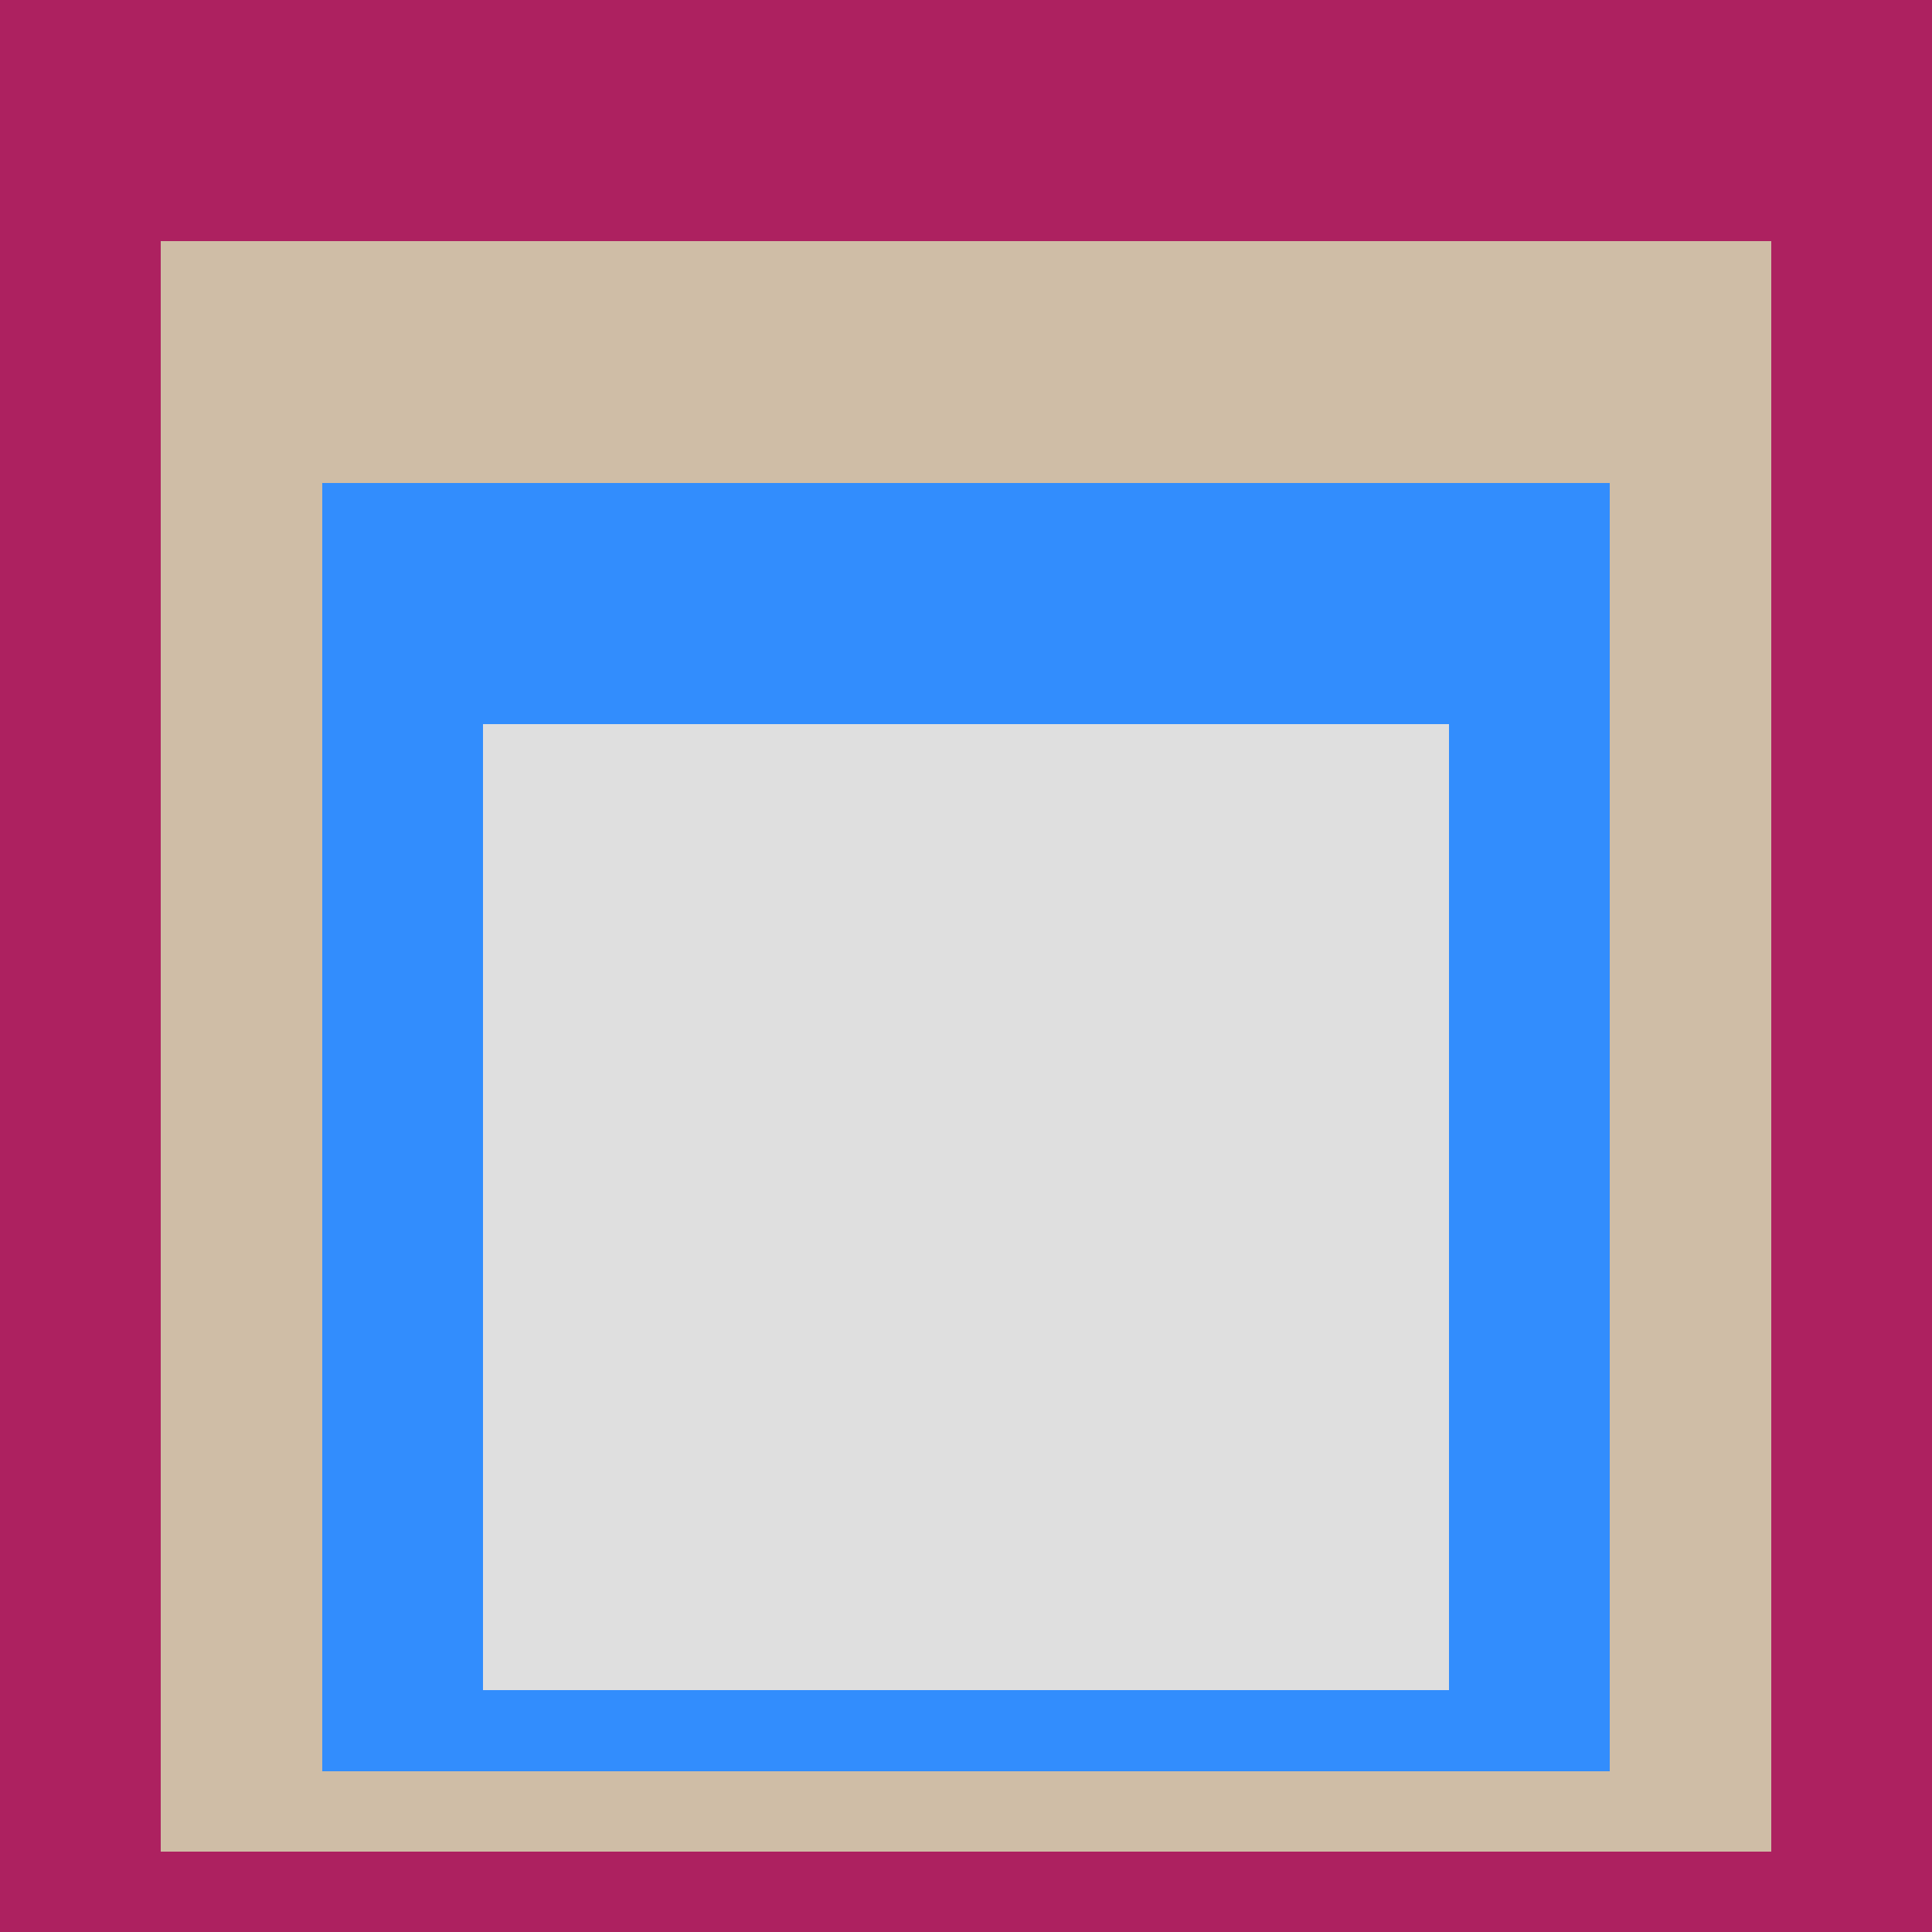 <svg class="big visible" width="1200" height="1200" shape-rendering="crispEdges" viewBox="0 0 24 24" version="1.1" xmlns="http://www.w3.org/2000/svg"><rect class="b" width="24" height="24" x="0" y="0" fill="#ad2160" /><rect class="b" width="20" height="20" x="2" y="3" fill="#cfbda6" /><rect class="b" width="16" height="16" x="4" y="6" fill="#328dfd" /><rect class="b" width="12" height="12" x="6" y="9" fill="#dfdfdf" /></svg>